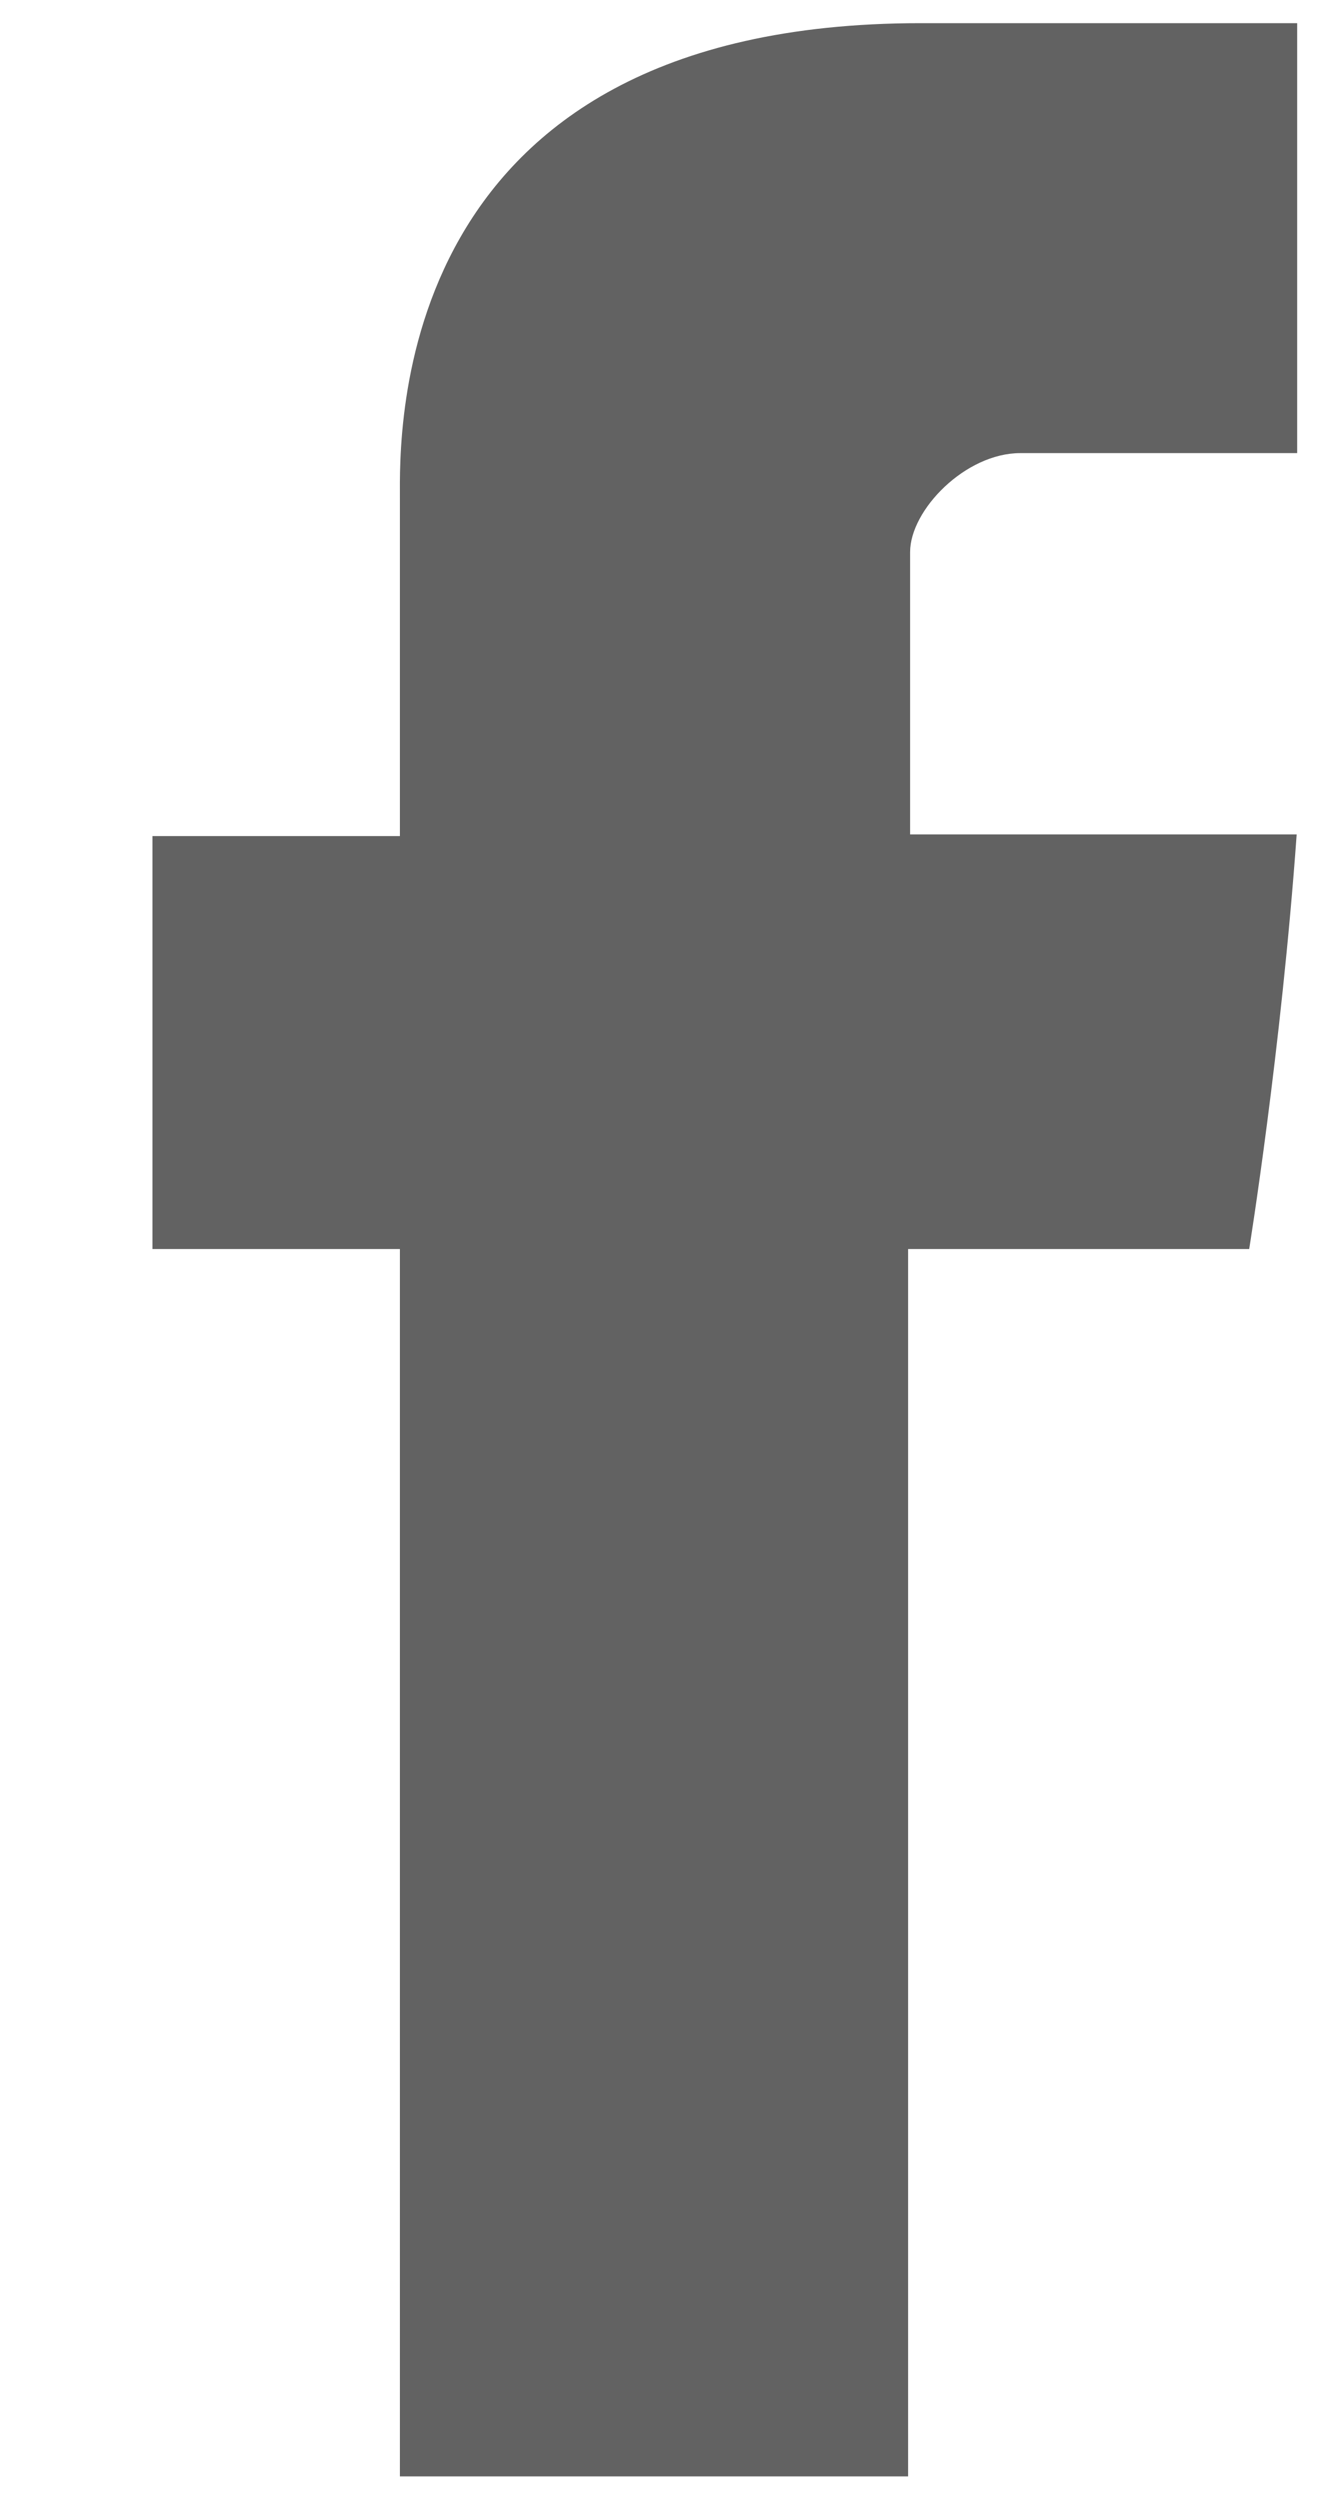 <svg width="8" height="15" viewBox="0 0 8 15" fill="none" xmlns="http://www.w3.org/2000/svg">
<path d="M6.123 2.719C6.451 2.719 7.144 2.719 7.785 2.719C7.785 2.381 7.785 1.216 7.785 0.139C6.929 0.139 5.955 0.139 5.525 0.139C2.324 0.139 2.4 2.619 2.4 2.99C2.4 3.361 2.4 5.017 2.4 5.017H0.915V7.495H2.4V14.86H5.45V7.495H7.497C7.497 7.495 7.689 6.307 7.782 5.007C7.515 5.007 5.462 5.007 5.462 5.007C5.462 5.007 5.462 3.566 5.462 3.313C5.462 3.06 5.794 2.719 6.123 2.719Z" fill="#626262"/>
</svg>
